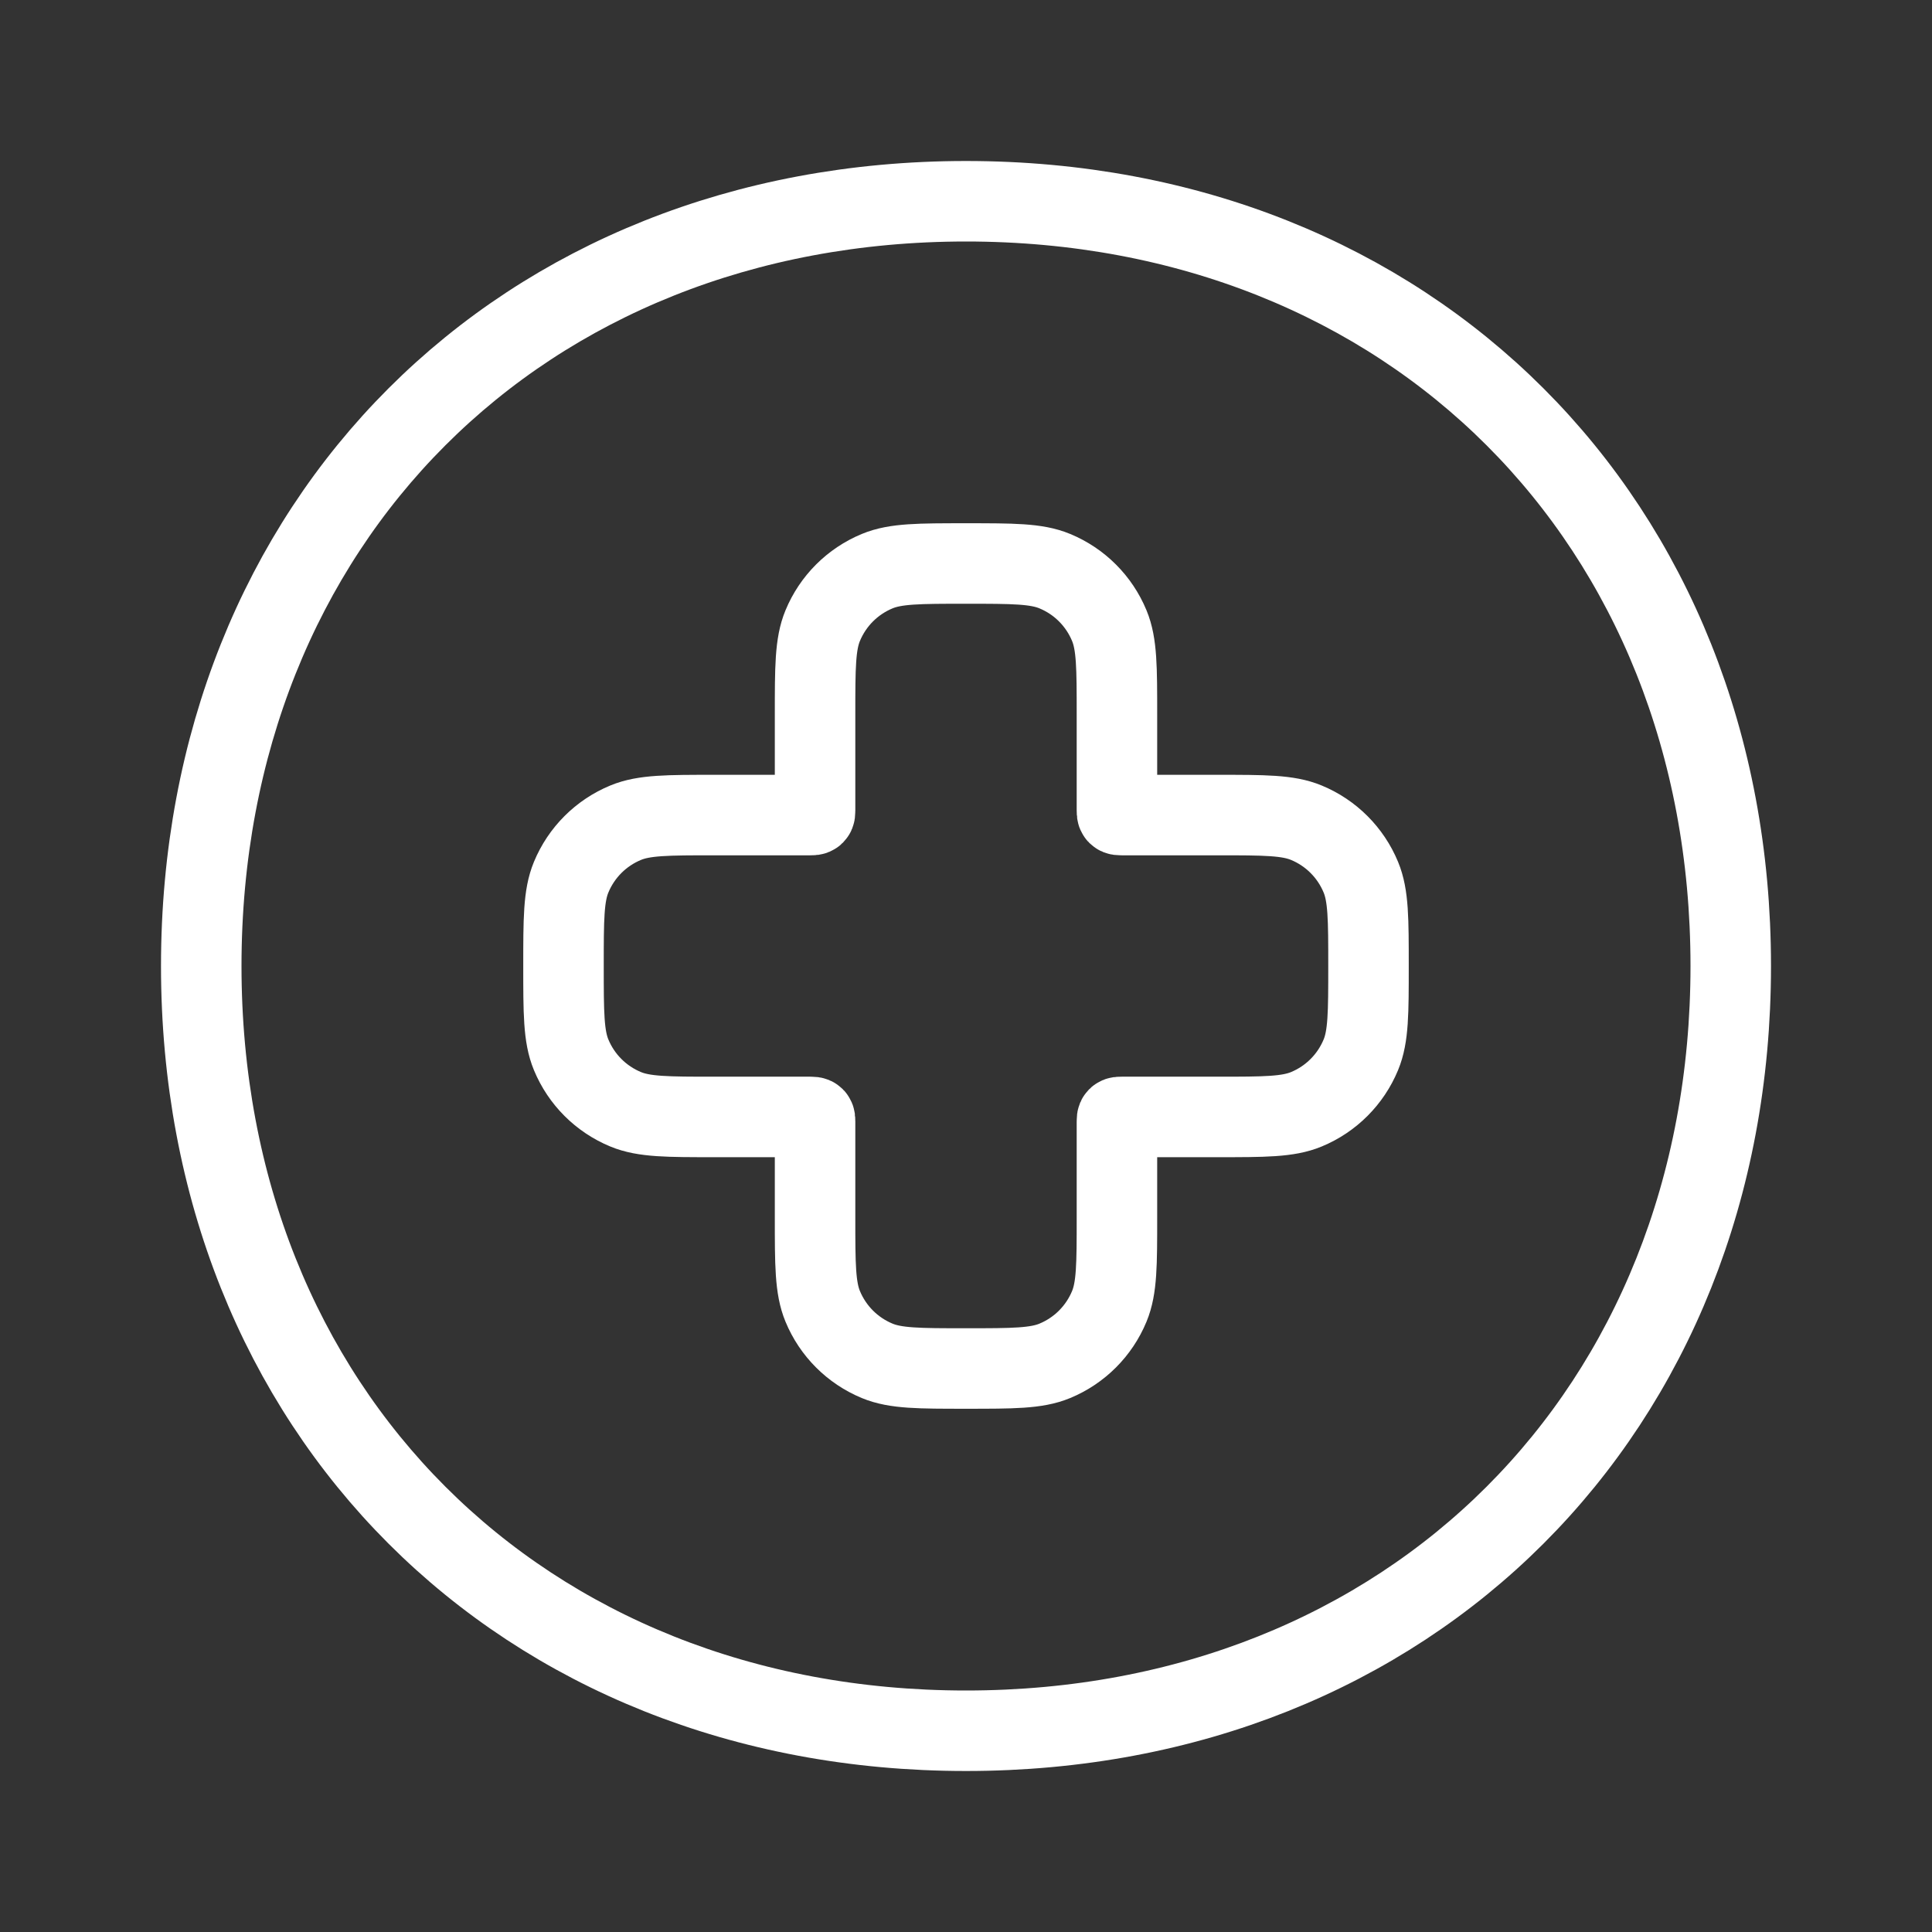 <?xml version="1.0" encoding="UTF-8"?> <svg xmlns="http://www.w3.org/2000/svg" width="24" height="24" viewBox="0 0 24 24" fill="none"><rect x="0" y="0" width="24" height="24" fill="#333333" stroke="none"/><path d="M21.5 12C21.5 17.523 17.523 21.5 12 21.5C6.477 21.5 2.5 17.523 2.5 12C2.5 6.477 6.477 2.5 12 2.5C17.523 2.5 21.5 6.477 21.5 12Z" stroke="white"></path><path d="M10.22 7.772C10.125 8.001 10.125 8.293 10.125 8.875V10.065C10.125 10.093 10.125 10.107 10.116 10.116C10.107 10.125 10.093 10.125 10.065 10.125H8.875C8.293 10.125 8.001 10.125 7.772 10.22C7.465 10.347 7.222 10.59 7.095 10.897C7 11.126 7 11.418 7 12C7 12.582 7 12.874 7.095 13.103C7.222 13.41 7.465 13.653 7.772 13.78C8.001 13.875 8.293 13.875 8.875 13.875H10.065C10.093 13.875 10.107 13.875 10.116 13.884C10.125 13.893 10.125 13.907 10.125 13.935V15.125C10.125 15.707 10.125 15.999 10.22 16.228C10.347 16.535 10.59 16.778 10.897 16.905C11.126 17 11.418 17 12 17C12.582 17 12.874 17 13.103 16.905C13.41 16.778 13.653 16.535 13.78 16.228C13.875 15.999 13.875 15.707 13.875 15.125V13.935C13.875 13.907 13.875 13.893 13.884 13.884C13.893 13.875 13.907 13.875 13.935 13.875H15.125C15.707 13.875 15.999 13.875 16.228 13.78C16.535 13.653 16.778 13.41 16.905 13.103C17 12.874 17 12.582 17 12C17 11.418 17 11.126 16.905 10.897C16.778 10.59 16.535 10.347 16.228 10.22C15.999 10.125 15.707 10.125 15.125 10.125H13.935C13.907 10.125 13.893 10.125 13.884 10.116C13.875 10.107 13.875 10.093 13.875 10.065V8.875C13.875 8.293 13.875 8.001 13.78 7.772C13.653 7.465 13.41 7.222 13.103 7.095C12.874 7 12.582 7 12 7C11.418 7 11.126 7 10.897 7.095C10.59 7.222 10.347 7.465 10.22 7.772Z" stroke="white"></path></svg> 